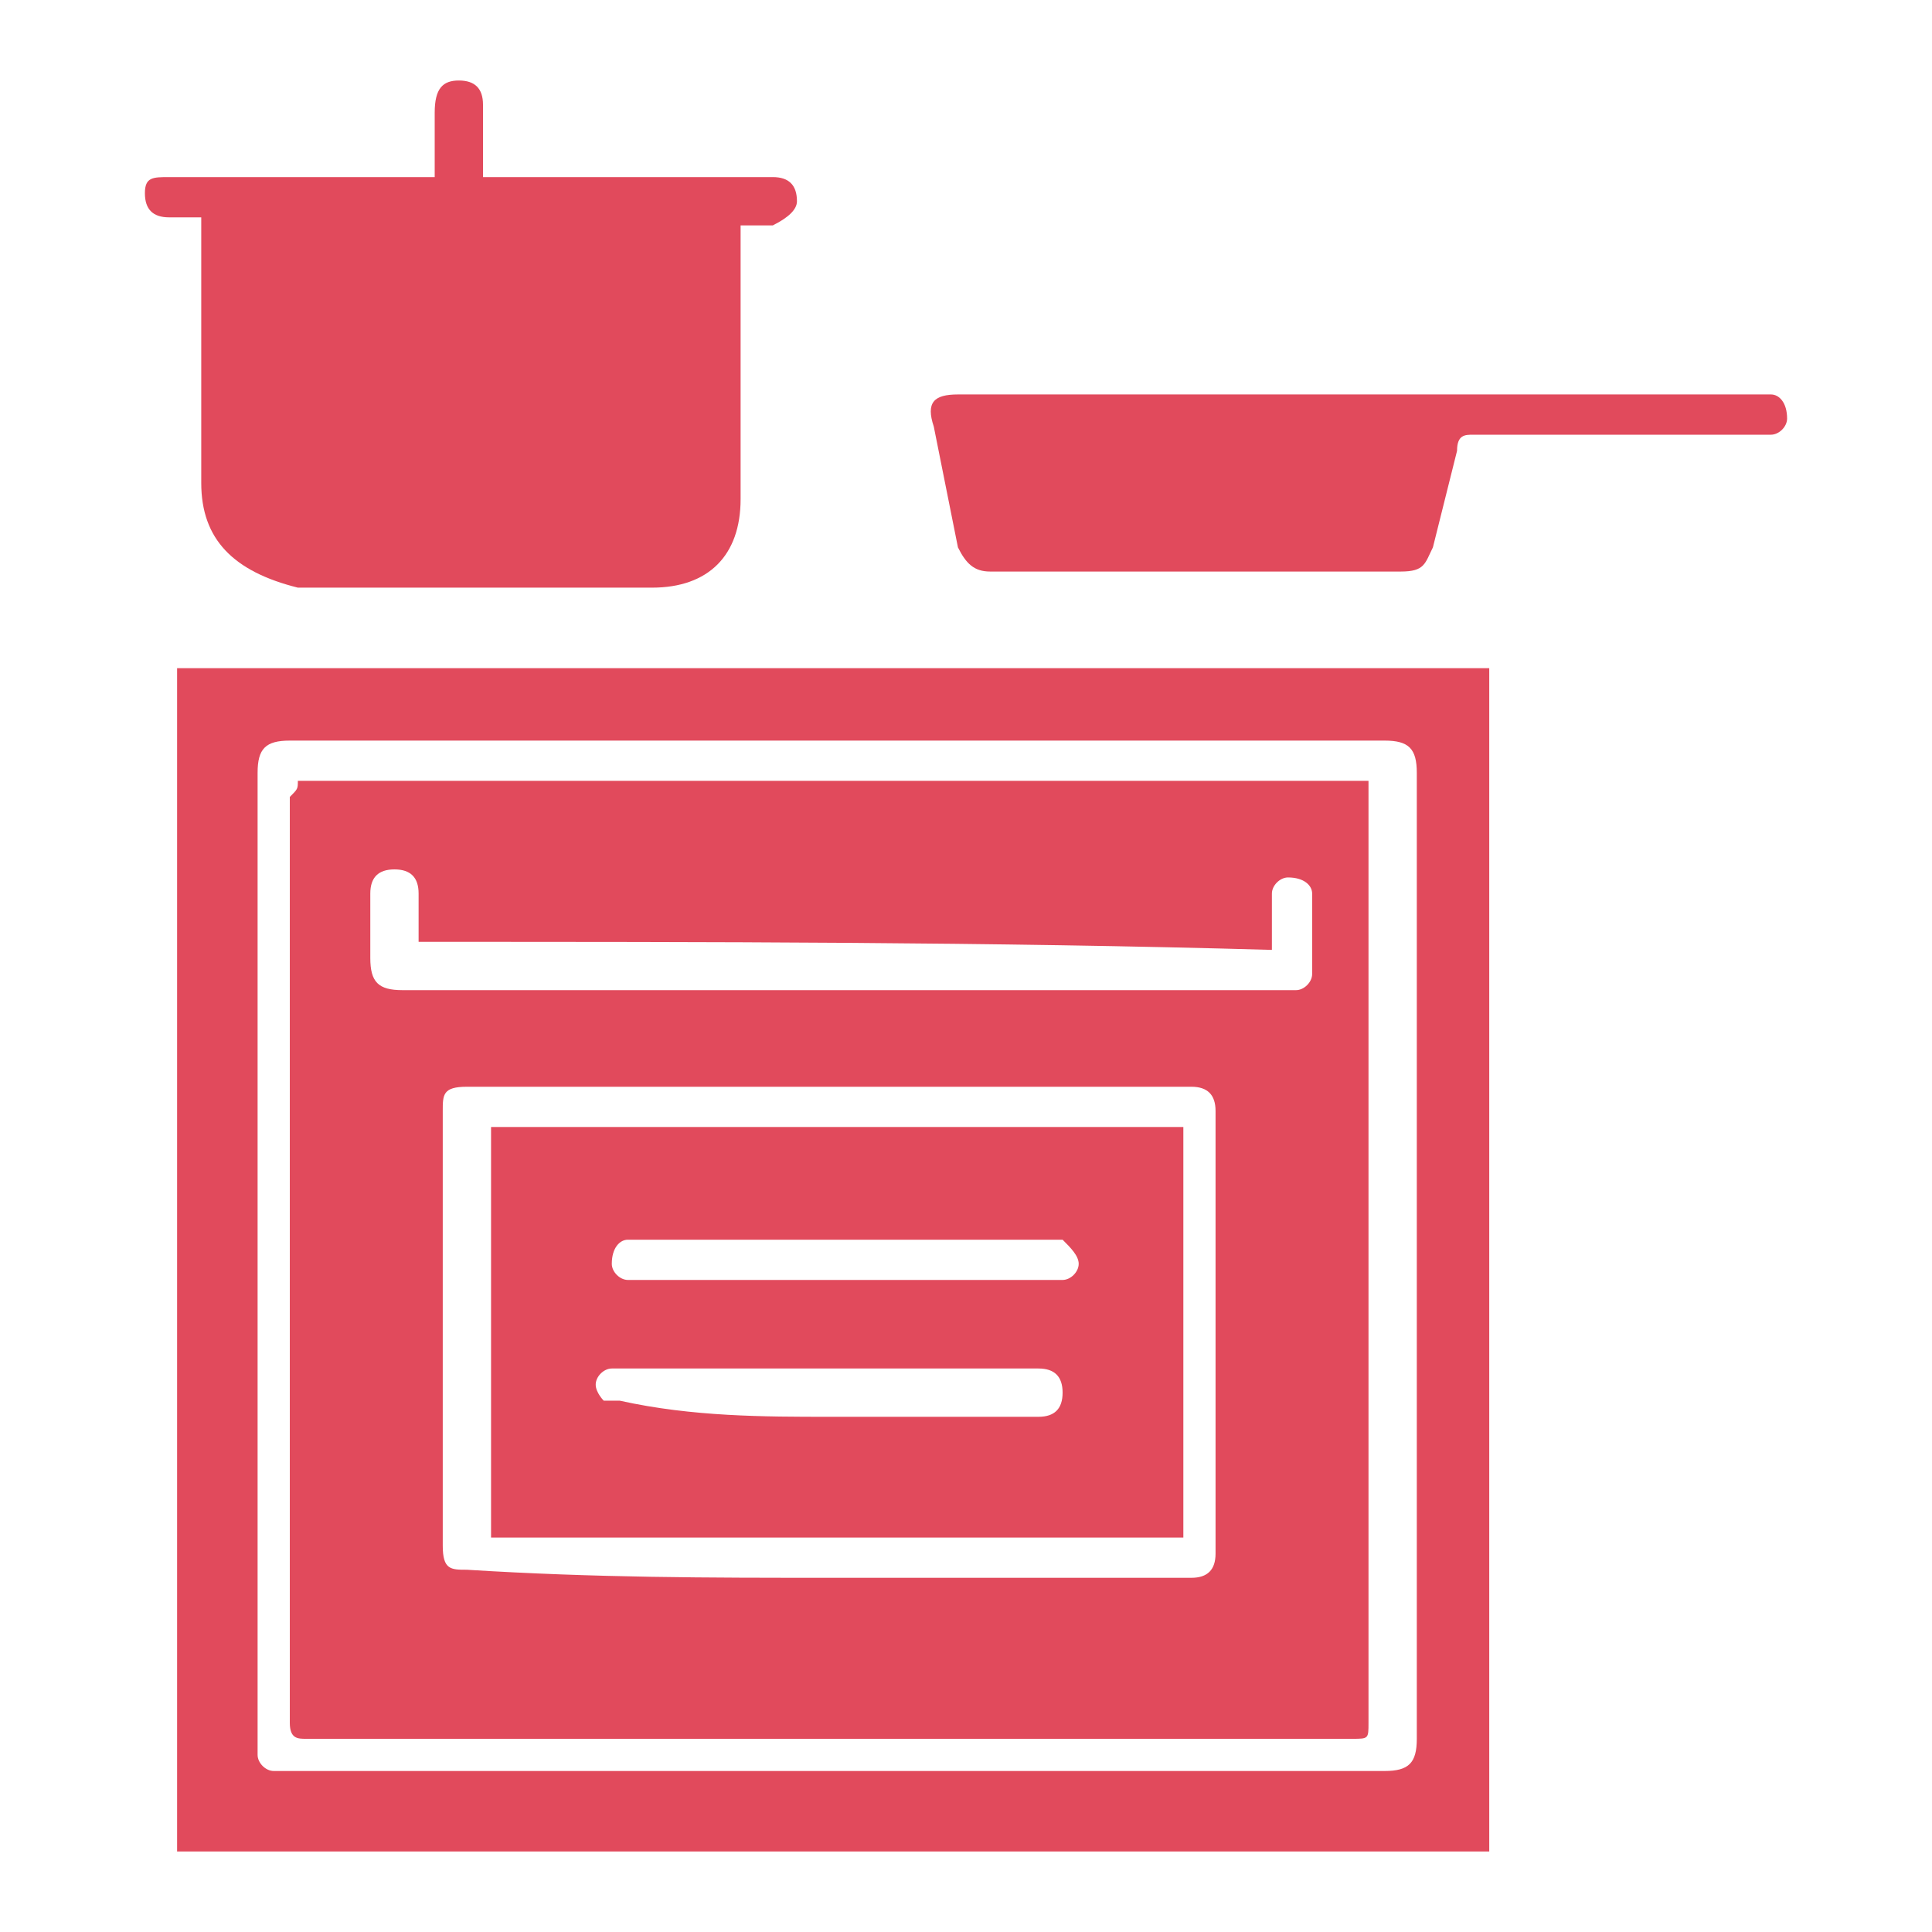 <?xml version="1.0" encoding="UTF-8"?> <svg xmlns="http://www.w3.org/2000/svg" xmlns:xlink="http://www.w3.org/1999/xlink" version="1.1" id="Layer_1" x="0px" y="0px" viewBox="0 0 24 24" style="enable-background:new 0 0 24 24;" xml:space="preserve"> <style type="text/css"> .st0{fill:#E14A5C;} </style> <g> <path class="st0" d="M18.5,8.3c0,4.9,0,9.8,0,14.7c-5.4,0-10.8,0-16.3,0c0-4.9,0-9.8,0-14.7C7.6,8.3,13.1,8.3,18.5,8.3z M10.4,9.2 C10.4,9.2,10.4,9.2,10.4,9.2c-2.3,0-4.5,0-6.8,0c-0.3,0-0.4,0.1-0.4,0.4c0,4,0,8,0,12c0,0.1,0,0.1,0,0.2c0,0.1,0.1,0.2,0.2,0.2 c0.1,0,0.1,0,0.2,0c4.5,0,9,0,13.6,0c0.3,0,0.4-0.1,0.4-0.4c0-4,0-8,0-12c0-0.3-0.1-0.4-0.4-0.4C14.9,9.2,12.6,9.2,10.4,9.2z"></path> <path class="st0" d="M2.5,2.7c-0.1,0-0.3,0-0.4,0c-0.2,0-0.3-0.1-0.3-0.3c0-0.2,0.1-0.2,0.3-0.2c1,0,2,0,3,0c0.1,0,0.2,0,0.3,0 c0-0.2,0-0.4,0-0.5c0-0.1,0-0.2,0-0.3C5.4,1.1,5.5,1,5.7,1c0.2,0,0.3,0.1,0.3,0.3c0,0.2,0,0.5,0,0.7c0,0.1,0,0.1,0,0.2 c0.1,0,0.1,0,0.2,0c1.1,0,2.2,0,3.3,0c0,0,0.1,0,0.1,0c0.2,0,0.3,0.1,0.3,0.3c0,0.1-0.1,0.2-0.3,0.3c-0.1,0-0.1,0-0.2,0 c-0.1,0-0.1,0-0.2,0c0,0.1,0,0.1,0,0.2c0,1.1,0,2.1,0,3.2c0,0.7-0.4,1.1-1.1,1.1c-1.5,0-3,0-4.4,0C2.9,7.1,2.5,6.7,2.5,6 c0-1,0-2.1,0-3.1C2.5,2.8,2.5,2.8,2.5,2.7z"></path> <path class="st0" d="M16.9,4.9c1.6,0,3.3,0,4.9,0c0.1,0,0.1,0,0.2,0c0.1,0,0.2,0.1,0.2,0.3c0,0.1-0.1,0.2-0.2,0.2 c-0.1,0-0.1,0-0.2,0c-1.2,0-2.4,0-3.5,0c-0.1,0-0.2,0-0.2,0.2C18,6,17.9,6.4,17.8,6.8c-0.1,0.2-0.1,0.3-0.4,0.3c-1.7,0-3.4,0-5.1,0 c-0.2,0-0.3-0.1-0.4-0.3c-0.1-0.5-0.2-1-0.3-1.5c-0.1-0.3,0-0.4,0.3-0.4C13.6,4.9,15.2,4.9,16.9,4.9z"></path> <path class="st0" d="M3.7,9.7c4.5,0,8.9,0,13.3,0c0,0.1,0,0.1,0,0.2c0,3.8,0,7.6,0,11.5c0,0.2,0,0.2-0.2,0.2c-4.3,0-8.7,0-13,0 c-0.1,0-0.2,0-0.2-0.2c0-3.8,0-7.7,0-11.5C3.7,9.8,3.7,9.8,3.7,9.7z M10.3,19.6c1.5,0,3,0,4.5,0c0.2,0,0.3-0.1,0.3-0.3 c0-1.8,0-3.6,0-5.5c0-0.2-0.1-0.3-0.3-0.3c-3,0-6,0-9,0c-0.3,0-0.3,0.1-0.3,0.3c0,1.8,0,3.6,0,5.4c0,0.3,0.1,0.3,0.3,0.3 C7.4,19.6,8.8,19.6,10.3,19.6z M5.2,11.7c0-0.2,0-0.4,0-0.6c0-0.2-0.1-0.3-0.3-0.3c-0.2,0-0.3,0.1-0.3,0.3c0,0.3,0,0.5,0,0.8 c0,0.3,0.1,0.4,0.4,0.4c3.6,0,7.3,0,10.9,0c0.1,0,0.1,0,0.2,0c0.1,0,0.2-0.1,0.2-0.2c0-0.3,0-0.7,0-1c0-0.1-0.1-0.2-0.3-0.2 c-0.1,0-0.2,0.1-0.2,0.2c0,0.1,0,0.1,0,0.2c0,0.2,0,0.3,0,0.5C12.3,11.7,8.8,11.7,5.2,11.7z"></path> <path class="st0" d="M14.7,19.1c-2.9,0-5.7,0-8.6,0c0-1.7,0-3.4,0-5.1c2.9,0,5.7,0,8.6,0C14.7,15.7,14.7,17.4,14.7,19.1z M10.3,17.6c0.9,0,1.8,0,2.6,0c0.2,0,0.3-0.1,0.3-0.3c0-0.2-0.1-0.3-0.3-0.3c0,0,0,0,0,0c-1.7,0-3.4,0-5.1,0c-0.1,0-0.1,0-0.2,0 c-0.1,0-0.2,0.1-0.2,0.2c0,0.1,0.1,0.2,0.1,0.2c0,0,0.1,0,0.2,0C8.6,17.6,9.5,17.6,10.3,17.6z M10.4,15.9c0.9,0,1.7,0,2.6,0 c0.1,0,0.1,0,0.2,0c0.1,0,0.2-0.1,0.2-0.2c0-0.1-0.1-0.2-0.2-0.3c0,0-0.1,0-0.1,0c-1.7,0-3.5,0-5.2,0c0,0-0.1,0-0.1,0 c-0.1,0-0.2,0.1-0.2,0.3c0,0.1,0.1,0.2,0.2,0.2c0.1,0,0.1,0,0.2,0C8.6,15.9,9.5,15.9,10.4,15.9z"></path> </g> </svg> 